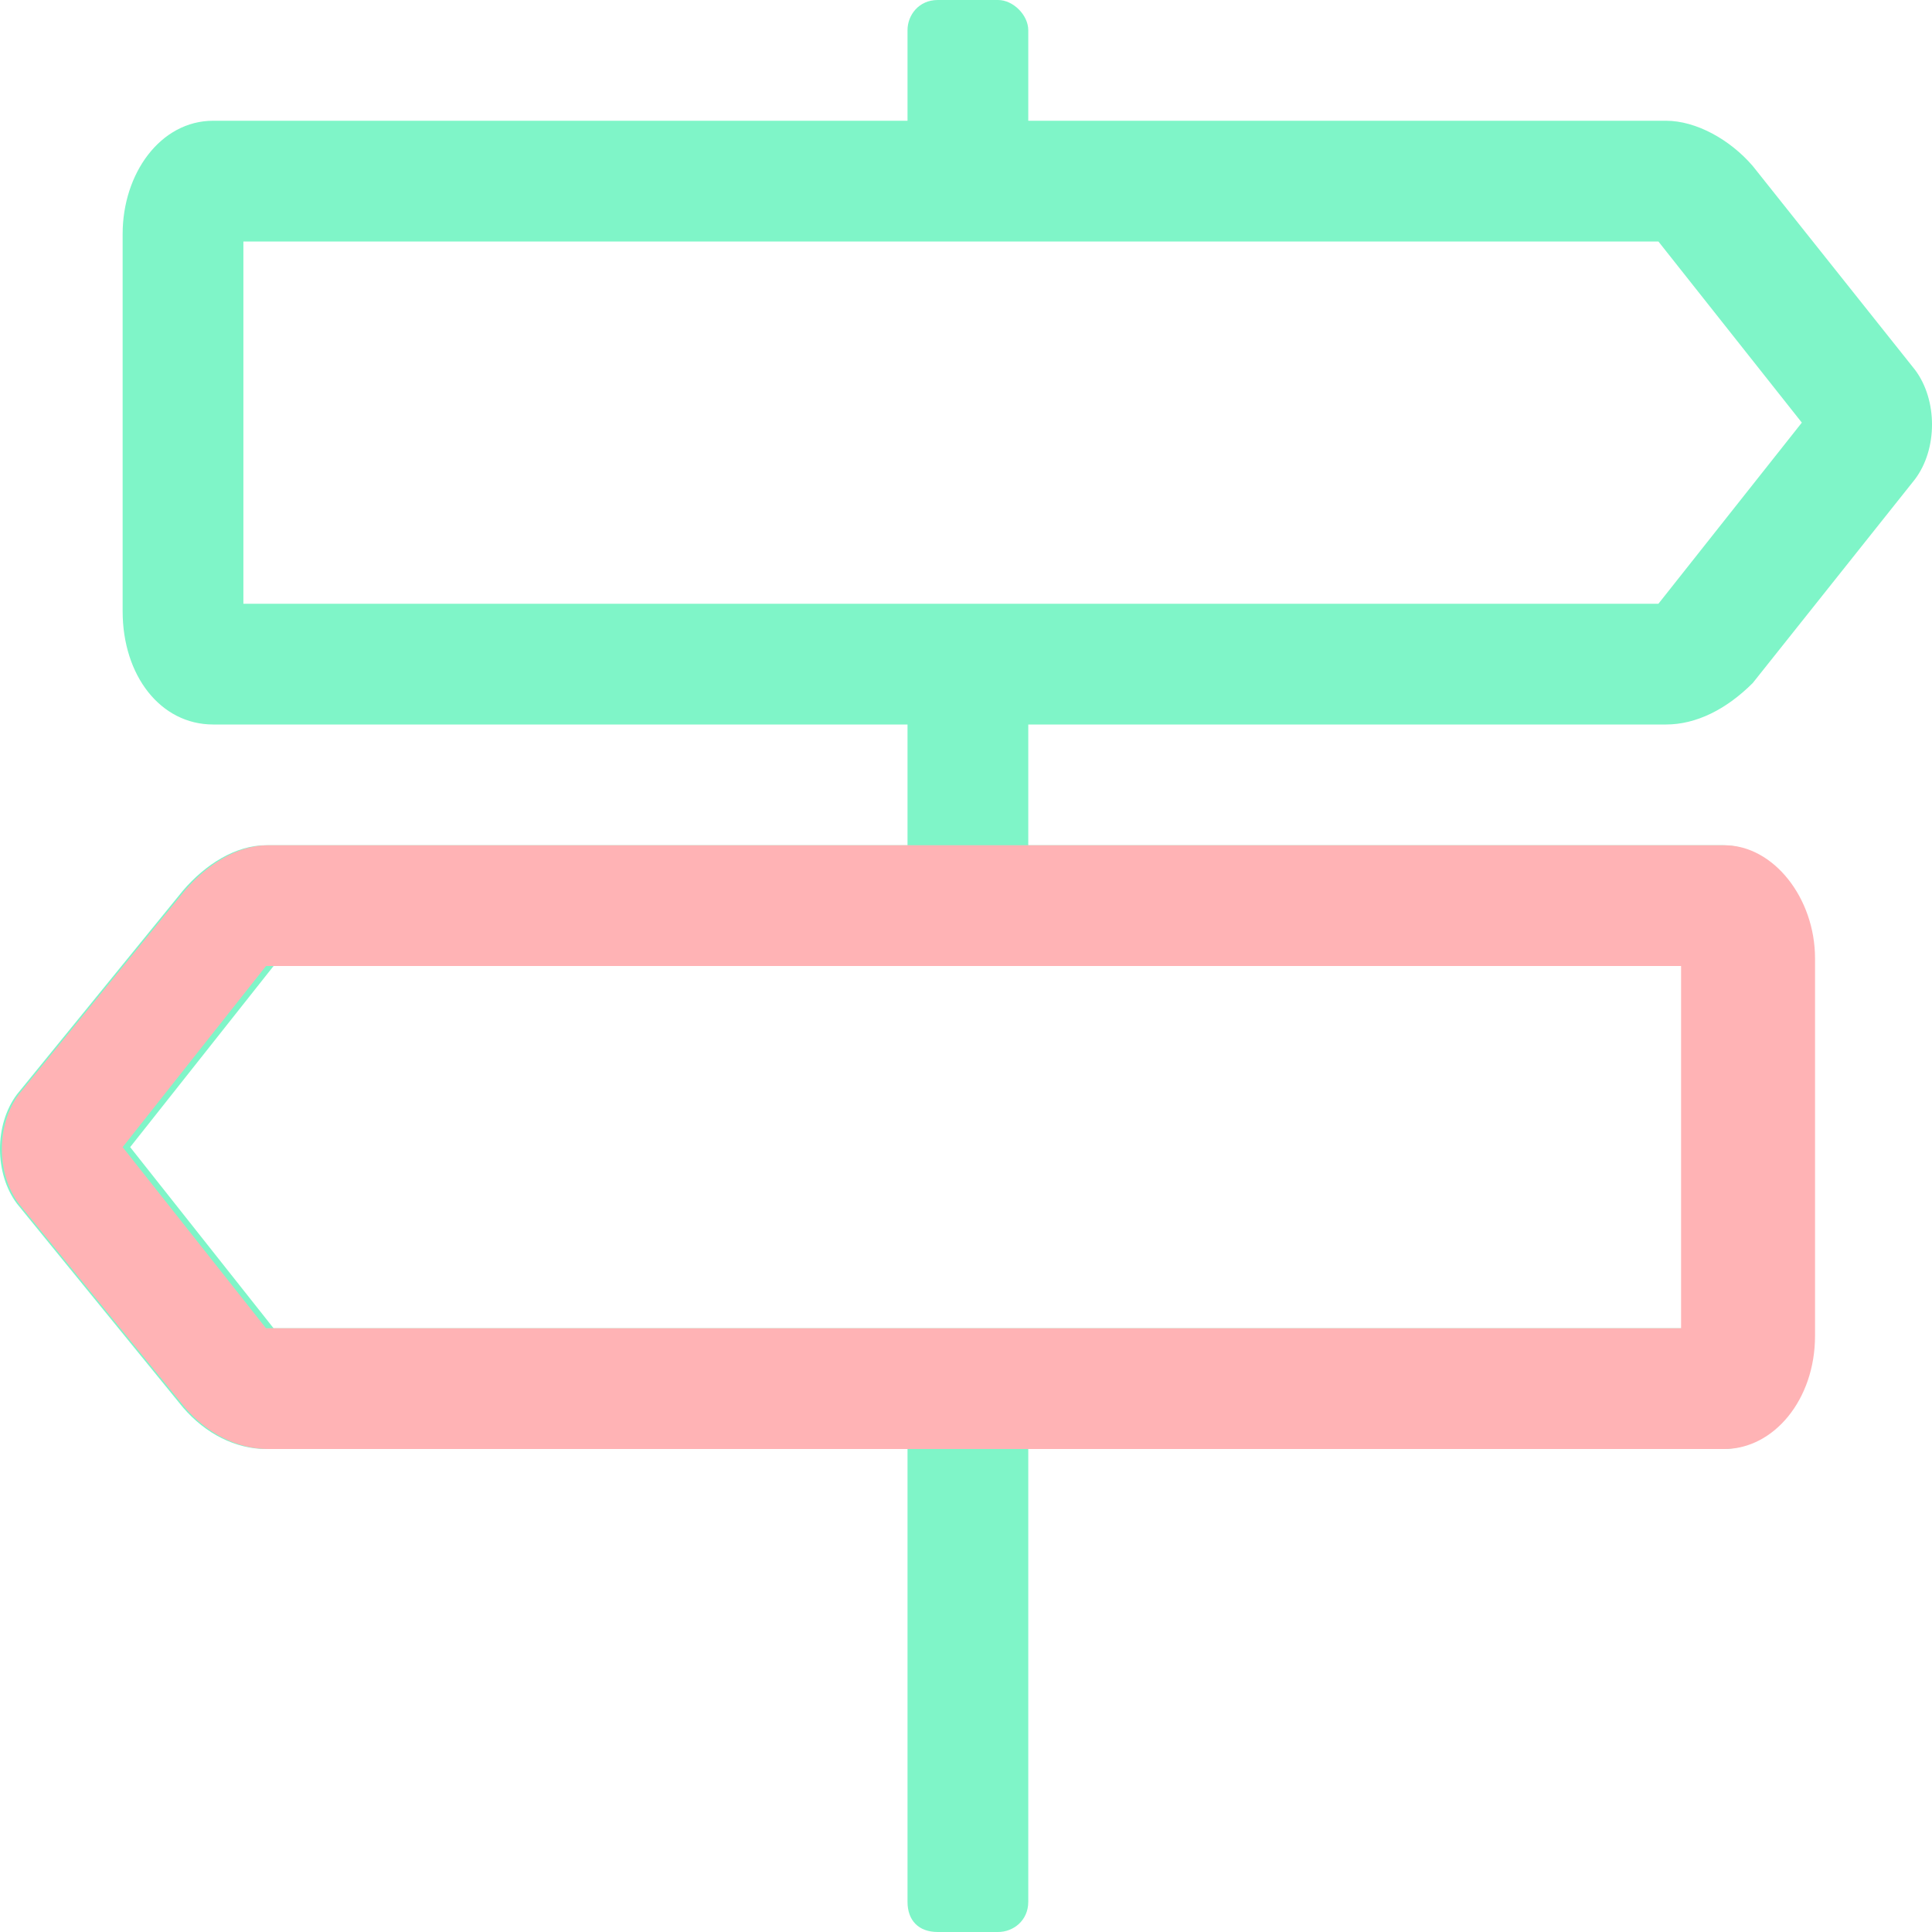 <svg width="48" height="48" viewBox="0 0 48 48" fill="none" xmlns="http://www.w3.org/2000/svg">
<path d="M41.391 18C42.141 18 42.891 17.625 43.547 16.969L47.578 11.906C48.141 11.156 48.141 9.938 47.578 9.188L43.547 4.125C42.984 3.469 42.141 3 41.391 3H25.547V0.75C25.547 0.375 25.172 0 24.797 0H23.297C22.828 0 22.547 0.375 22.547 0.75V3H5.297C3.984 3 3.047 4.312 3.047 5.812V15.188C3.047 16.781 3.984 18 5.297 18H22.547V21H6.609C5.859 21 5.109 21.469 4.547 22.125L0.422 27.188C-0.141 27.938 -0.141 29.156 0.422 29.906L4.547 34.969C5.109 35.625 5.859 36 6.609 36H22.547V47.25C22.547 47.719 22.828 48 23.297 48H24.797C25.172 48 25.547 47.719 25.547 47.25V36H42.797C44.016 36 45.047 34.781 45.047 33.188V23.812C45.047 22.312 44.016 21 42.797 21H25.547V18H41.391ZM41.953 33H6.797L3.234 28.5L6.797 24H41.953V33ZM6.047 6H41.203L44.766 10.5L41.203 15H6.047V6Z" fill="#7FF5C8"/>
<path fill-rule="evenodd" clip-rule="evenodd" d="M22.594 21H6.656C5.906 21 5.156 21.469 4.594 22.125L0.469 27.188C-0.094 27.938 -0.094 29.156 0.469 29.906L4.594 34.969C5.156 35.625 5.906 36 6.656 36H22.594H25.594H42.844C44.062 36 45.094 34.781 45.094 33.188V23.812C45.094 22.312 44.062 21 42.844 21H25.594H22.594ZM41.766 33H6.609L3.047 28.5L6.609 24H41.766V33Z" fill="#FFB3B5"/>
</svg>
